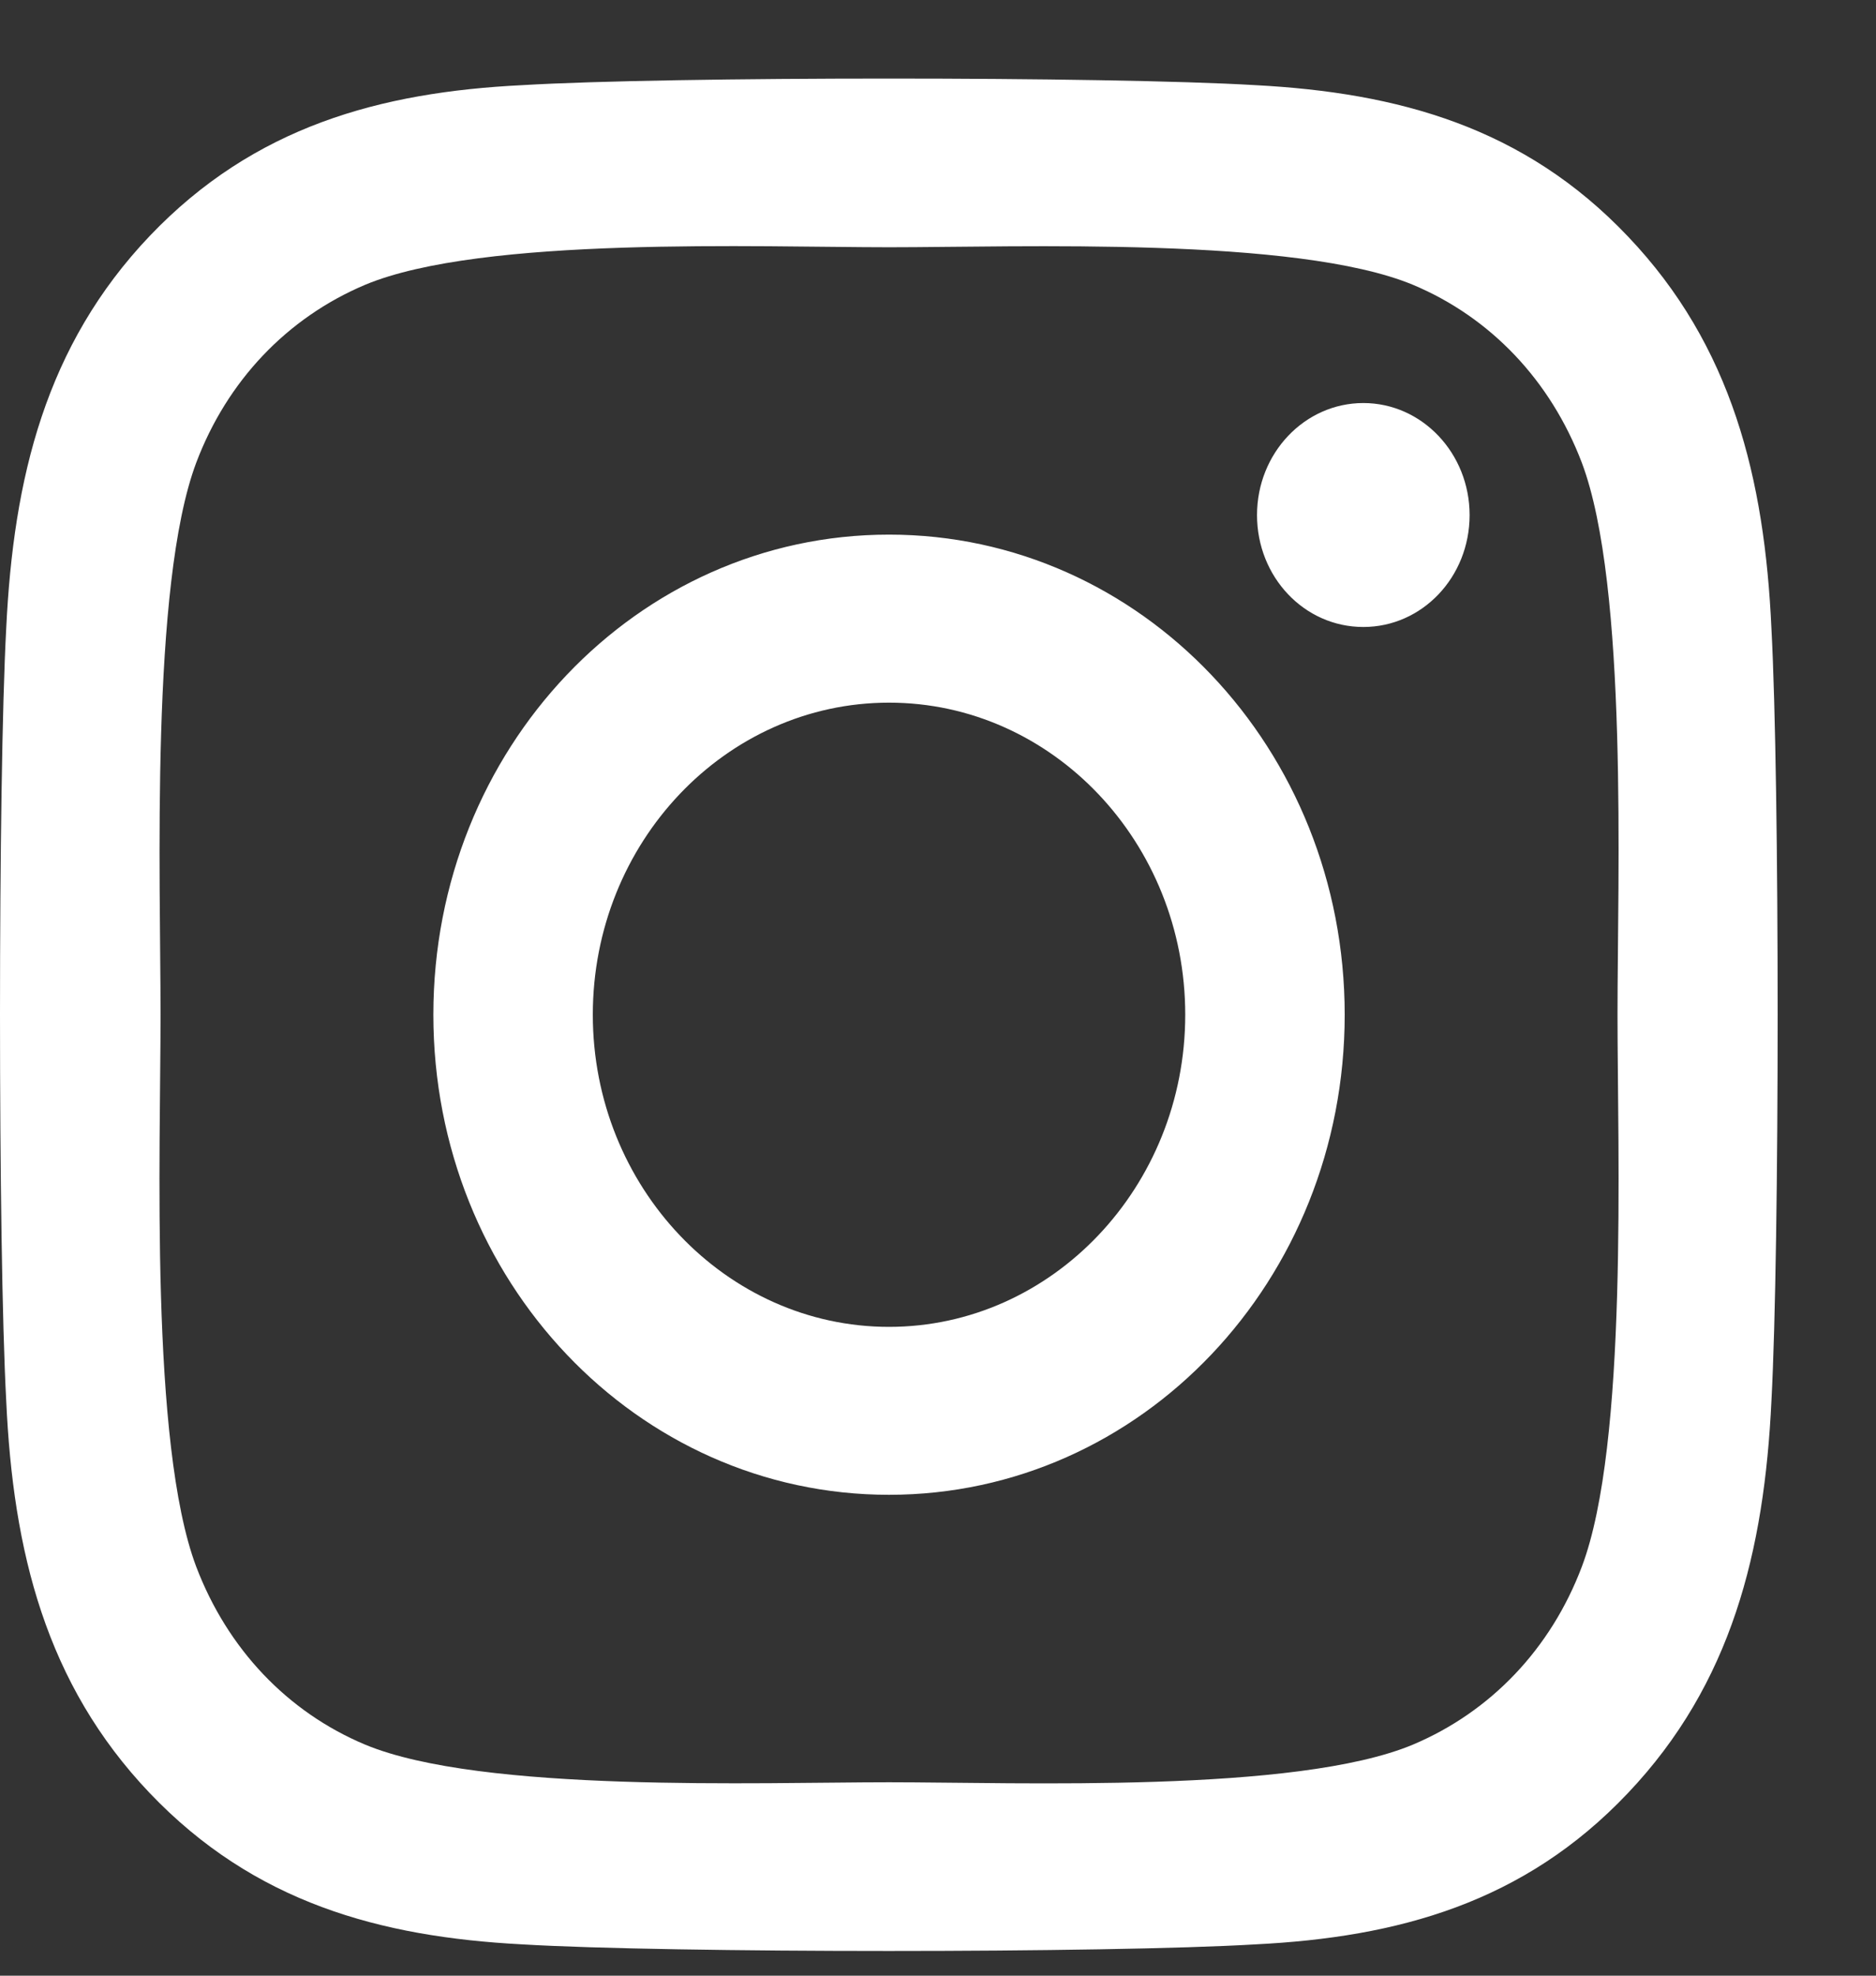 <svg width="19" height="20" viewBox="0 0 19 20" fill="none" xmlns="http://www.w3.org/2000/svg">
<rect x="0" y="0" width="19" height="20" fill="#333333" stroke="none"/>
<path d="M9.004 5.412C6.45 5.412 4.389 7.582 4.389 10.272C4.389 12.962 6.45 15.132 9.004 15.132C11.559 15.132 13.619 12.962 13.619 10.272C13.619 7.582 11.559 5.412 9.004 5.412ZM9.004 13.432C7.353 13.432 6.004 12.015 6.004 10.272C6.004 8.53 7.349 7.113 9.004 7.113C10.659 7.113 12.004 8.53 12.004 10.272C12.004 12.015 10.655 13.432 9.004 13.432ZM14.884 5.214C14.884 5.844 14.402 6.347 13.808 6.347C13.209 6.347 12.731 5.84 12.731 5.214C12.731 4.588 13.213 4.08 13.808 4.08C14.402 4.08 14.884 4.588 14.884 5.214ZM17.941 6.364C17.872 4.846 17.543 3.501 16.487 2.393C15.434 1.284 14.157 0.938 12.715 0.862C11.229 0.773 6.775 0.773 5.289 0.862C3.851 0.933 2.574 1.28 1.517 2.388C0.461 3.497 0.136 4.841 0.063 6.36C-0.021 7.925 -0.021 12.615 0.063 14.18C0.132 15.699 0.461 17.044 1.517 18.152C2.574 19.26 3.847 19.607 5.289 19.683C6.775 19.772 11.229 19.772 12.715 19.683C14.157 19.611 15.434 19.264 16.487 18.152C17.539 17.044 17.869 15.699 17.941 14.18C18.025 12.615 18.025 7.929 17.941 6.364ZM16.021 15.859C15.708 16.688 15.101 17.327 14.31 17.661C13.125 18.156 10.313 18.042 9.004 18.042C7.695 18.042 4.879 18.152 3.698 17.661C2.911 17.331 2.304 16.692 1.987 15.859C1.517 14.612 1.626 11.651 1.626 10.272C1.626 8.893 1.521 5.928 1.987 4.685C2.3 3.856 2.907 3.217 3.698 2.883C4.883 2.388 7.695 2.503 9.004 2.503C10.313 2.503 13.129 2.393 14.31 2.883C15.097 3.213 15.704 3.852 16.021 4.685C16.491 5.933 16.382 8.893 16.382 10.272C16.382 11.651 16.491 14.616 16.021 15.859Z" fill="white"/>
</svg>
